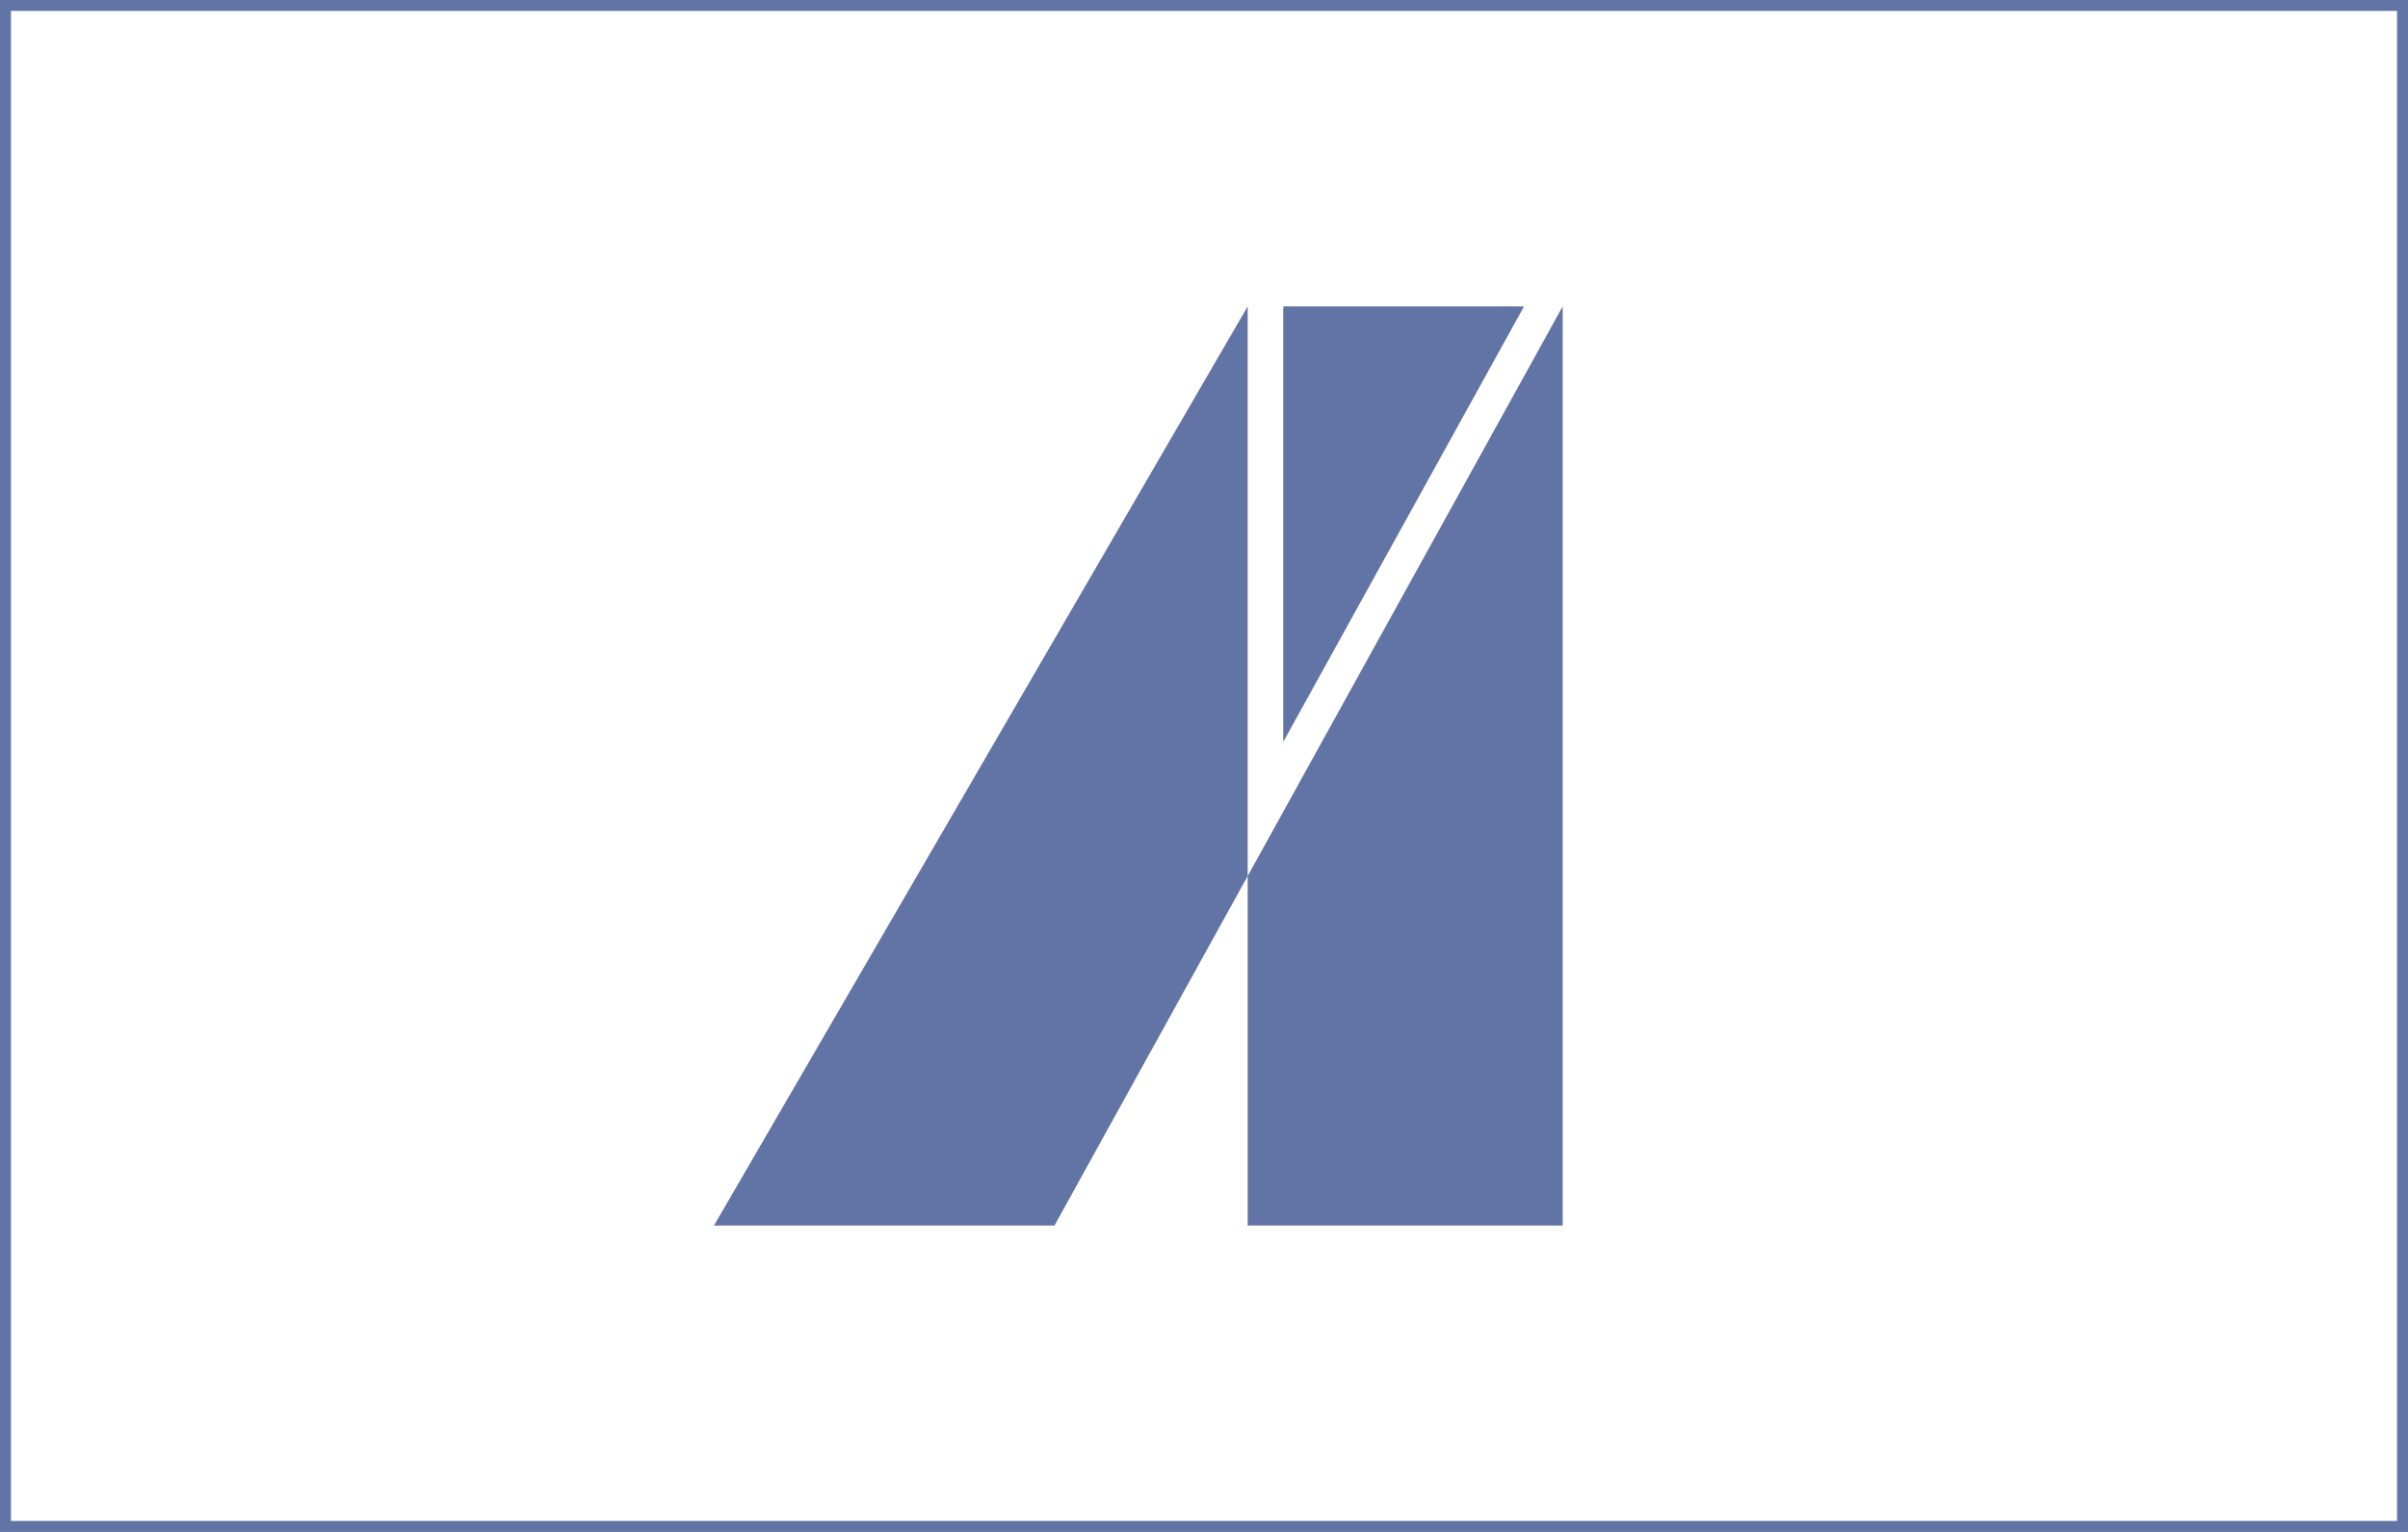 <svg id="Layer_1" data-name="Layer 1" xmlns="http://www.w3.org/2000/svg" viewBox="0 0 220 140"><defs><style>.cls-2{fill:#6274a6;}</style></defs><g class="cls-1"><path class="cls-2" d="M219,1V139H1V1H219m1-1H0V140H220V0Z"/></g><g class="cls-1"><polygon class="cls-2" points="113.99 112 142.77 112 142.77 28 113.99 80.06 113.99 112"/><polygon class="cls-2" points="65.23 112 96.34 112 113.99 80.06 113.99 28 65.23 112"/><polygon class="cls-2" points="117.24 28 117.24 67.8 139.24 28 117.24 28"/></g></svg>
